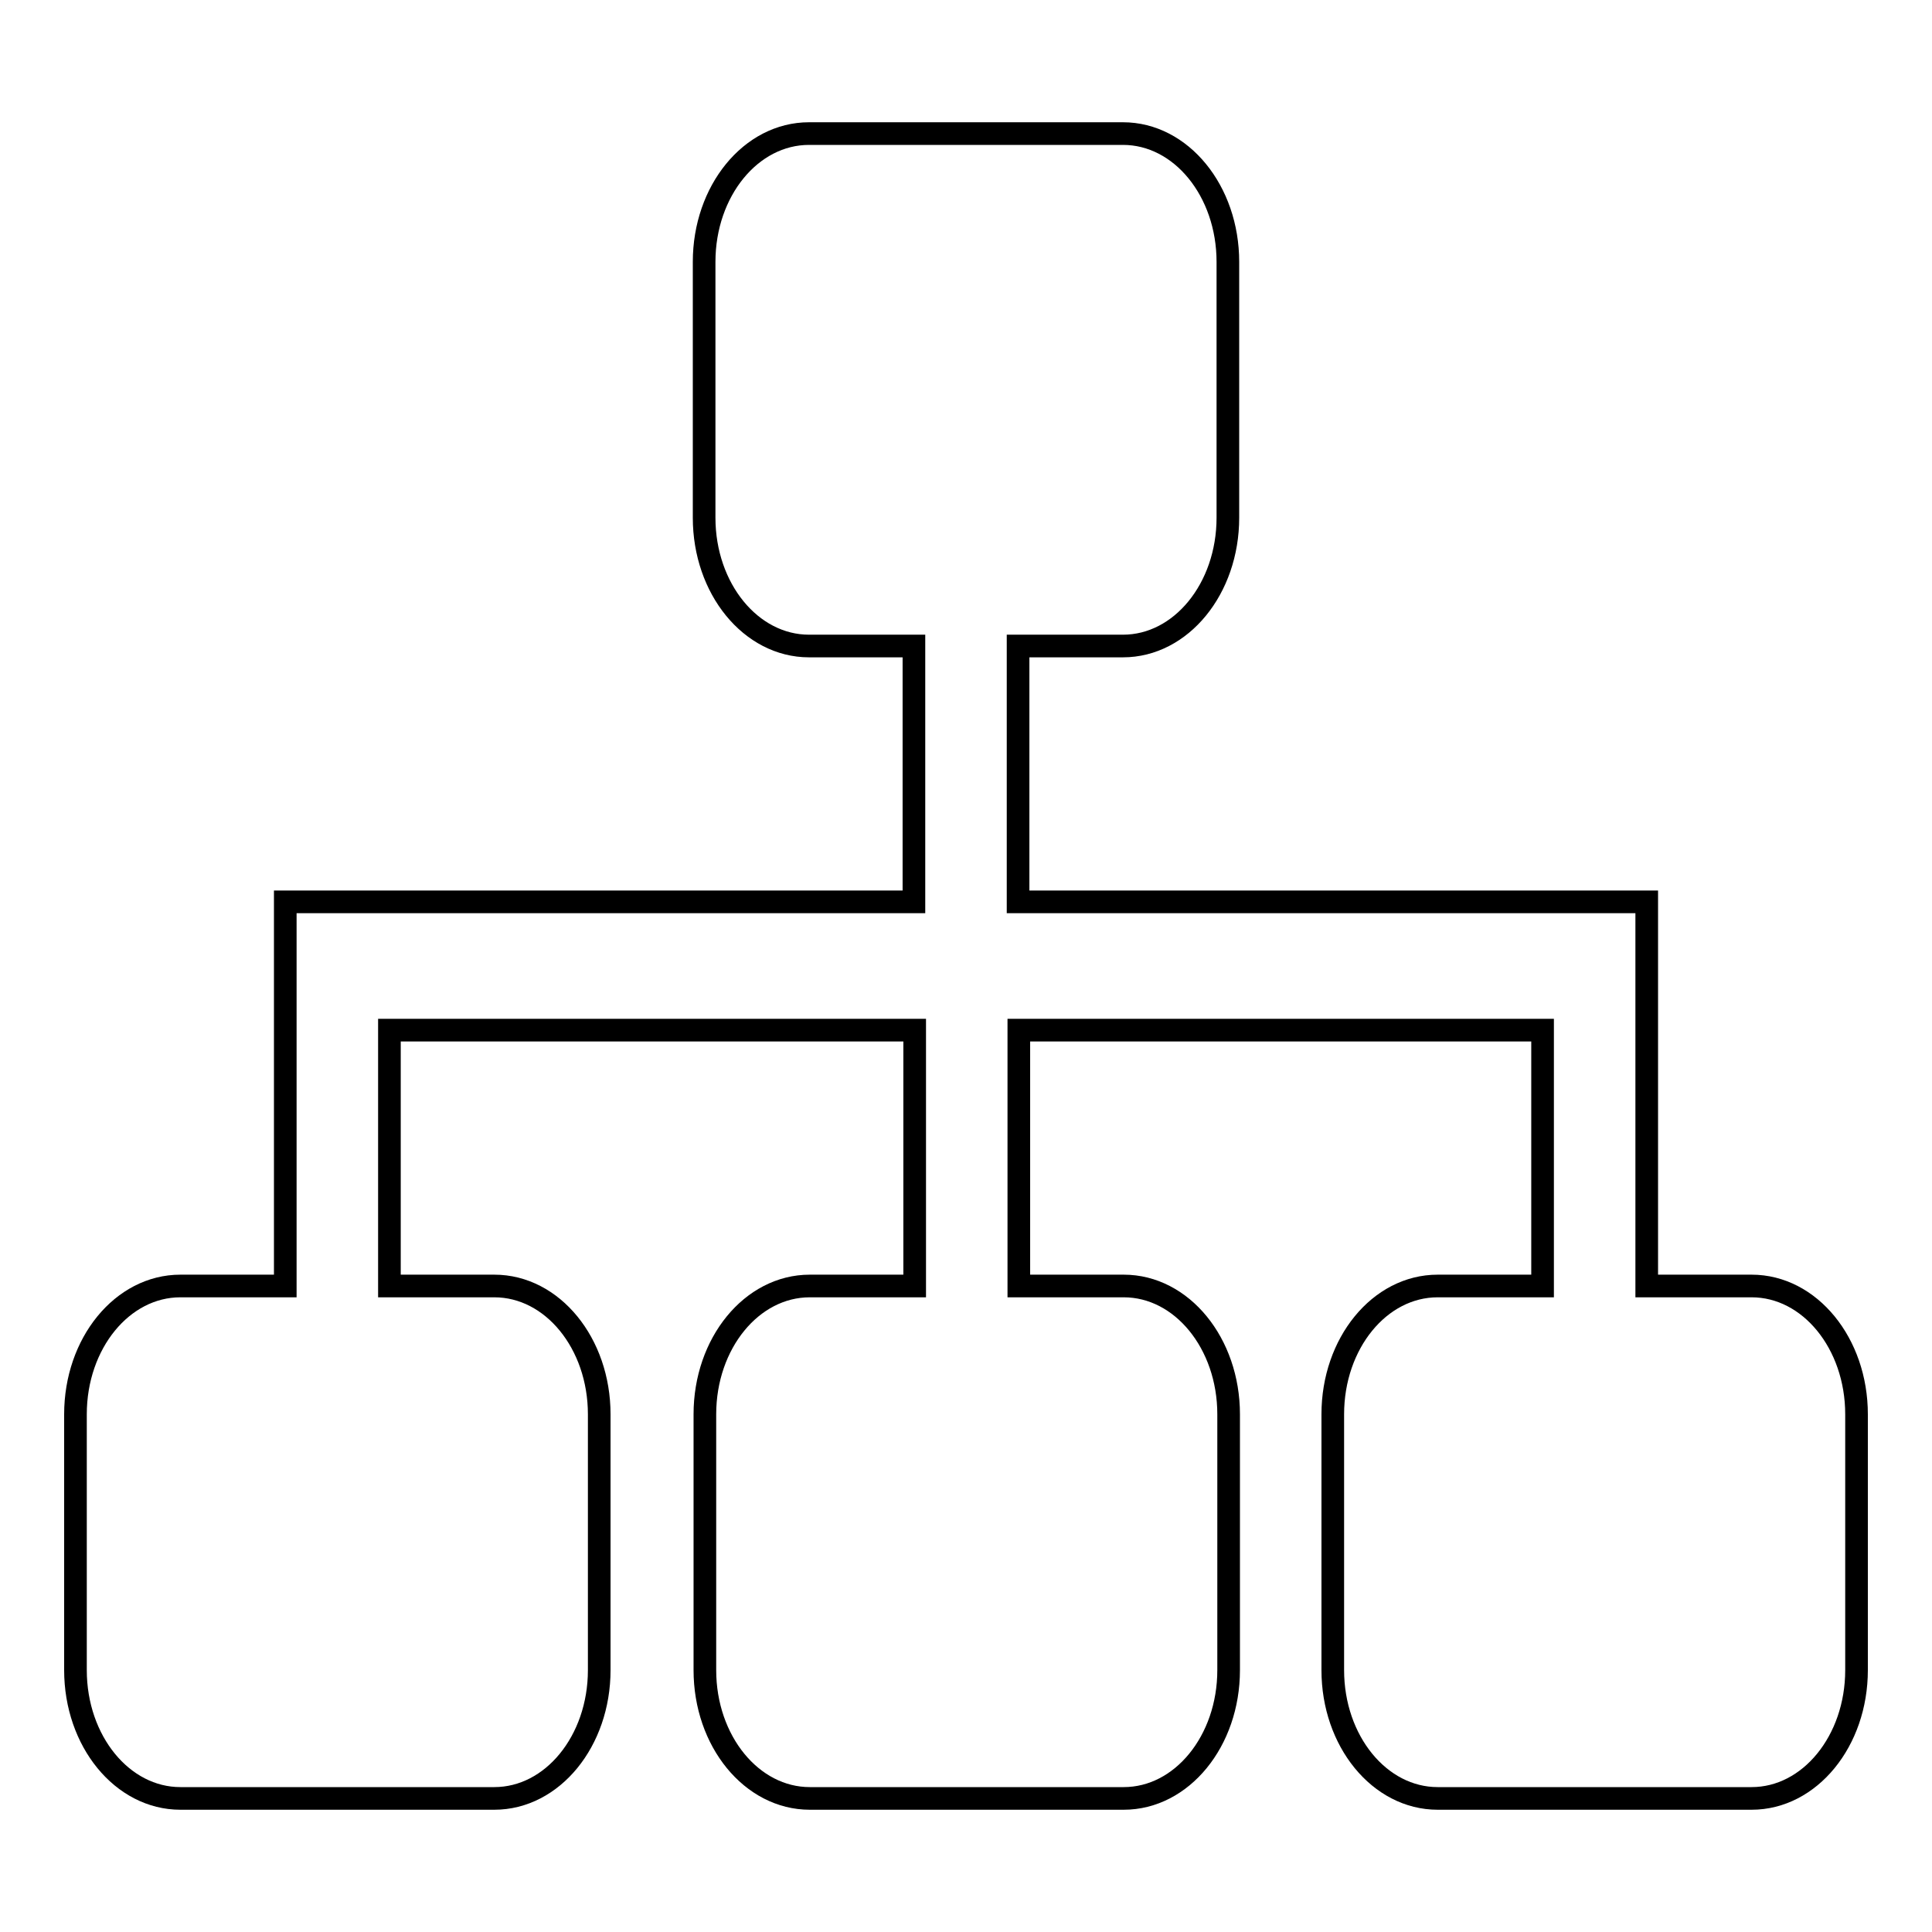 <?xml version="1.0" encoding="utf-8"?>
<!-- Svg Vector Icons : http://www.onlinewebfonts.com/icon -->
<!DOCTYPE svg PUBLIC "-//W3C//DTD SVG 1.1//EN" "http://www.w3.org/Graphics/SVG/1.1/DTD/svg11.dtd">
<svg version="1.1" xmlns="http://www.w3.org/2000/svg" xmlns:xlink="http://www.w3.org/1999/xlink" x="0px" y="0px" viewBox="0 0 256 256" enable-background="new 0 0 256 256" xml:space="preserve">
<g> <path stroke-width="3" fill-opacity="0" stroke="#000000"  d="M232.1,238.3h-41.6c-7.7,0-13.9-7.6-13.9-17v-33.9c0-9.4,6.2-17,13.9-17h13.9v-33.9h-69.4v33.9h13.9 c7.7,0,13.9,7.6,13.9,17v33.9c0,9.4-6.2,17-13.9,17h-41.6c-7.7,0-13.9-7.6-13.9-17v-33.9c0-9.4,6.2-17,13.9-17h13.9v-33.9H51.6 v33.9h13.9c7.7,0,13.9,7.6,13.9,17v33.9c0,9.4-6.2,17-13.9,17H23.9c-7.7,0-13.9-7.6-13.9-17v-33.9c0-9.4,6.2-17,13.9-17h13.9v-33.9 v-17h13.9h69.4V85.6h-13.9c-7.7,0-13.9-7.6-13.9-17V34.7c0-9.4,6.2-17,13.9-17h41.6c7.7,0,13.9,7.6,13.9,17v33.9 c0,9.4-6.2,17-13.9,17h-13.9v33.9h69.4h13.9v17v33.9h13.9c7.7,0,13.9,7.6,13.9,17v33.9C246,230.7,239.8,238.3,232.1,238.3z"/></g>
</svg>